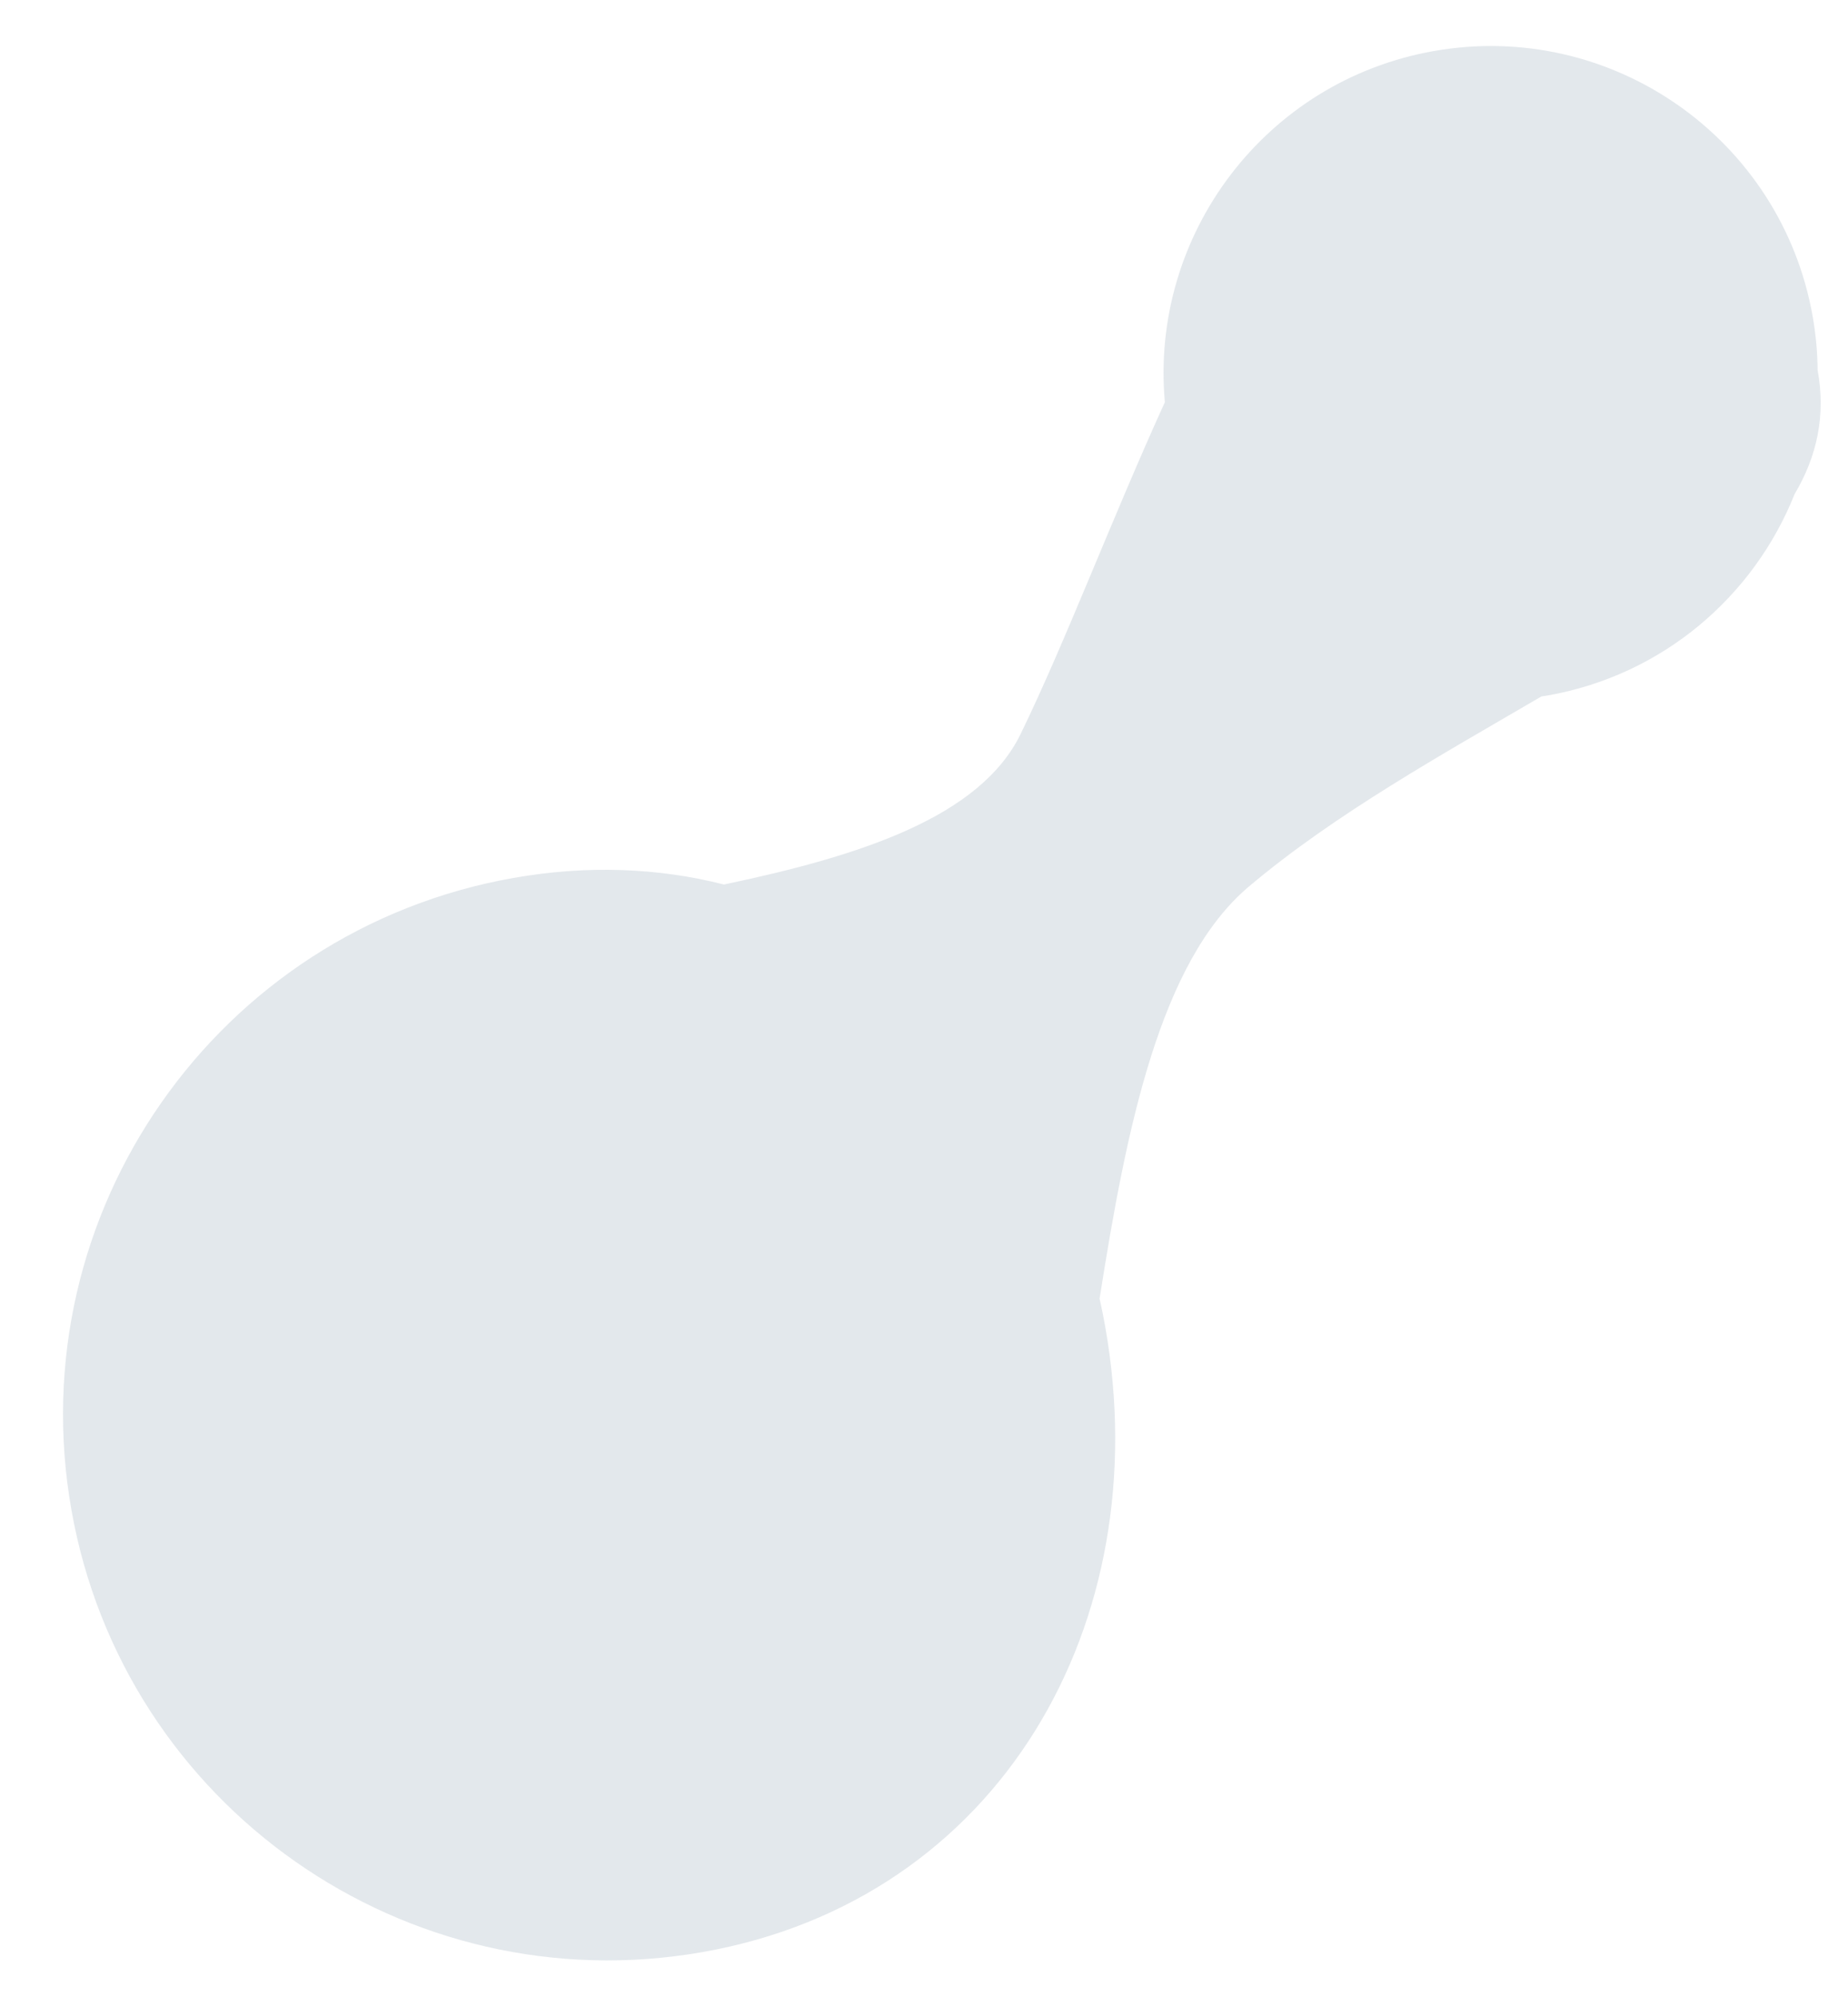 <?xml version="1.0" encoding="UTF-8"?>
<svg width="25px" height="27px" viewBox="0 0 25 27" version="1.1" xmlns="http://www.w3.org/2000/svg" xmlns:xlink="http://www.w3.org/1999/xlink">
    <!-- Generator: Sketch 61 (89581) - https://sketch.com -->
    <title>Combined Shape Copy</title>
    <desc>Created with Sketch.</desc>
    <g id="Demo-🕹️" stroke="none" stroke-width="1" fill="none" fill-rule="evenodd" opacity="0.8">
        <g id="hansan-home" transform="translate(-1294, -466)" fill="#DCE2E7">
            <g id="Hero" transform="translate(-200, -240)">
                <g id="bg-pictos" transform="translate(936.545, 703.841) rotate(70) translate(-936.545, -703.841) translate(461.045, -46.159)">
                    <path d="M677.025,207.608 C679.34,207.608 681.24,209.386 681.433,211.652 C682.41,213.073 683.317,214.605 684.133,215.73 C684.869,216.744 686.556,216.977 688.439,217.038 C689.271,216.663 690.208,216.456 691.228,216.456 C695.3,216.456 698.601,219.757 698.601,223.829 C698.601,227.901 695.3,231.202 691.228,231.202 C687.156,231.202 684.398,227.901 684.398,223.829 C684.398,223.697 684.401,223.565 684.407,223.434 C683.648,221.221 682.811,219.087 681.449,218.297 C680.124,217.528 678.552,216.989 677.107,216.454 L677.025,216.456 C675.434,216.456 674.039,215.616 673.259,214.355 C672.876,213.909 672.656,213.388 672.661,212.754 C672.621,212.519 672.601,212.278 672.601,212.032 C672.601,209.589 674.582,207.608 677.025,207.608 Z" id="Combined-Shape-Copy" transform="translate(685.601, 219.405) scale(-1, 1) rotate(80) translate(-685.601, -219.405) "></path>
                </g>
            </g>
        </g>
    </g>
</svg>